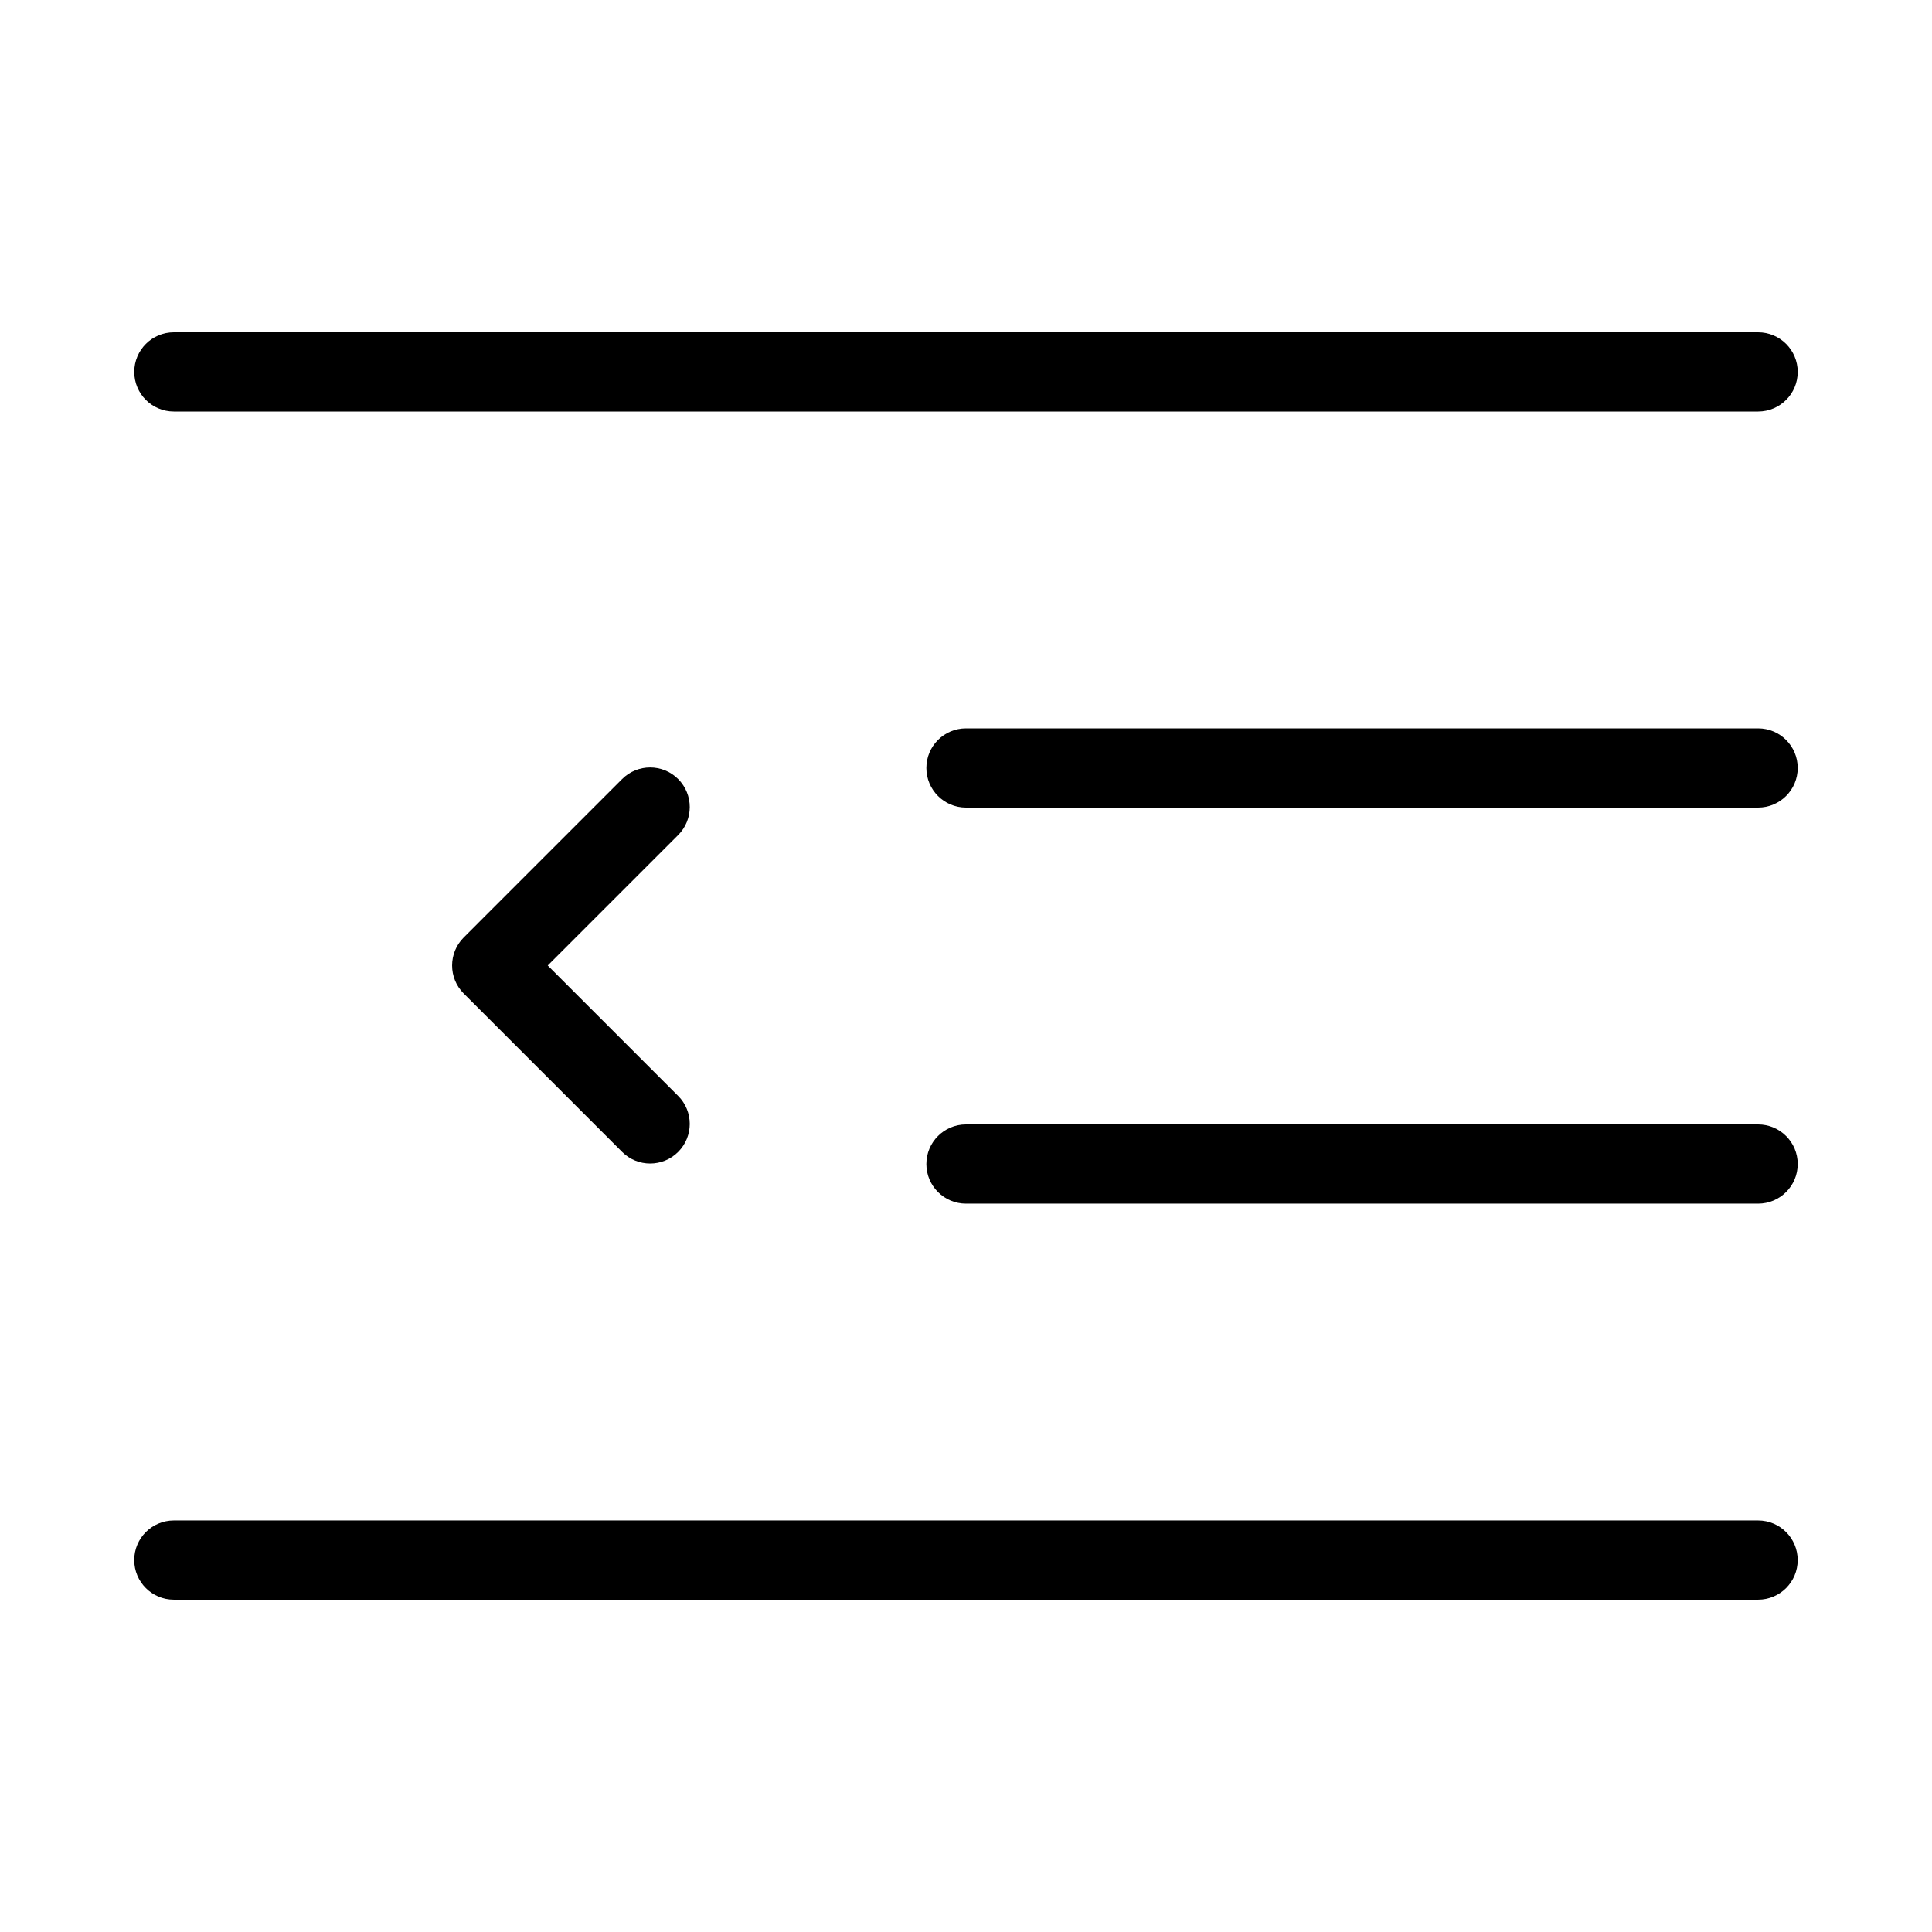 <?xml version="1.0" encoding="UTF-8"?>
<!-- Uploaded to: SVG Repo, www.svgrepo.com, Generator: SVG Repo Mixer Tools -->
<svg fill="#000000" width="800px" height="800px" version="1.1" viewBox="144 144 512 512" xmlns="http://www.w3.org/2000/svg">
 <path d="m179.58 242.56c0-5.797 4.699-10.496 10.496-10.496h419.84c5.797 0 10.496 4.699 10.496 10.496s-4.699 10.496-10.496 10.496h-419.84c-5.797 0-10.496-4.699-10.496-10.496zm209.92 104.96c0-5.797 4.699-10.496 10.496-10.496h209.92c5.797 0 10.496 4.699 10.496 10.496s-4.699 10.496-10.496 10.496h-209.92c-5.797 0-10.496-4.699-10.496-10.496zm-199.43 199.42c-5.797 0-10.496 4.703-10.496 10.496 0 5.797 4.699 10.496 10.496 10.496h419.84c5.797 0 10.496-4.699 10.496-10.496 0-5.793-4.699-10.496-10.496-10.496zm199.43-94.461c0-5.797 4.699-10.496 10.496-10.496h209.92c5.797 0 10.496 4.699 10.496 10.496 0 5.793-4.699 10.496-10.496 10.496h-209.92c-5.797 0-10.496-4.703-10.496-10.496zm-122.61-60.039c-4.102 4.102-4.102 10.746 0 14.844l41.98 41.984c4.102 4.098 10.746 4.098 14.848 0 4.098-4.098 4.098-10.746 0-14.844l-34.562-34.562 34.562-34.562c4.098-4.098 4.098-10.742 0-14.844-4.102-4.098-10.746-4.098-14.848 0z" fill-rule="evenodd"/>
</svg>